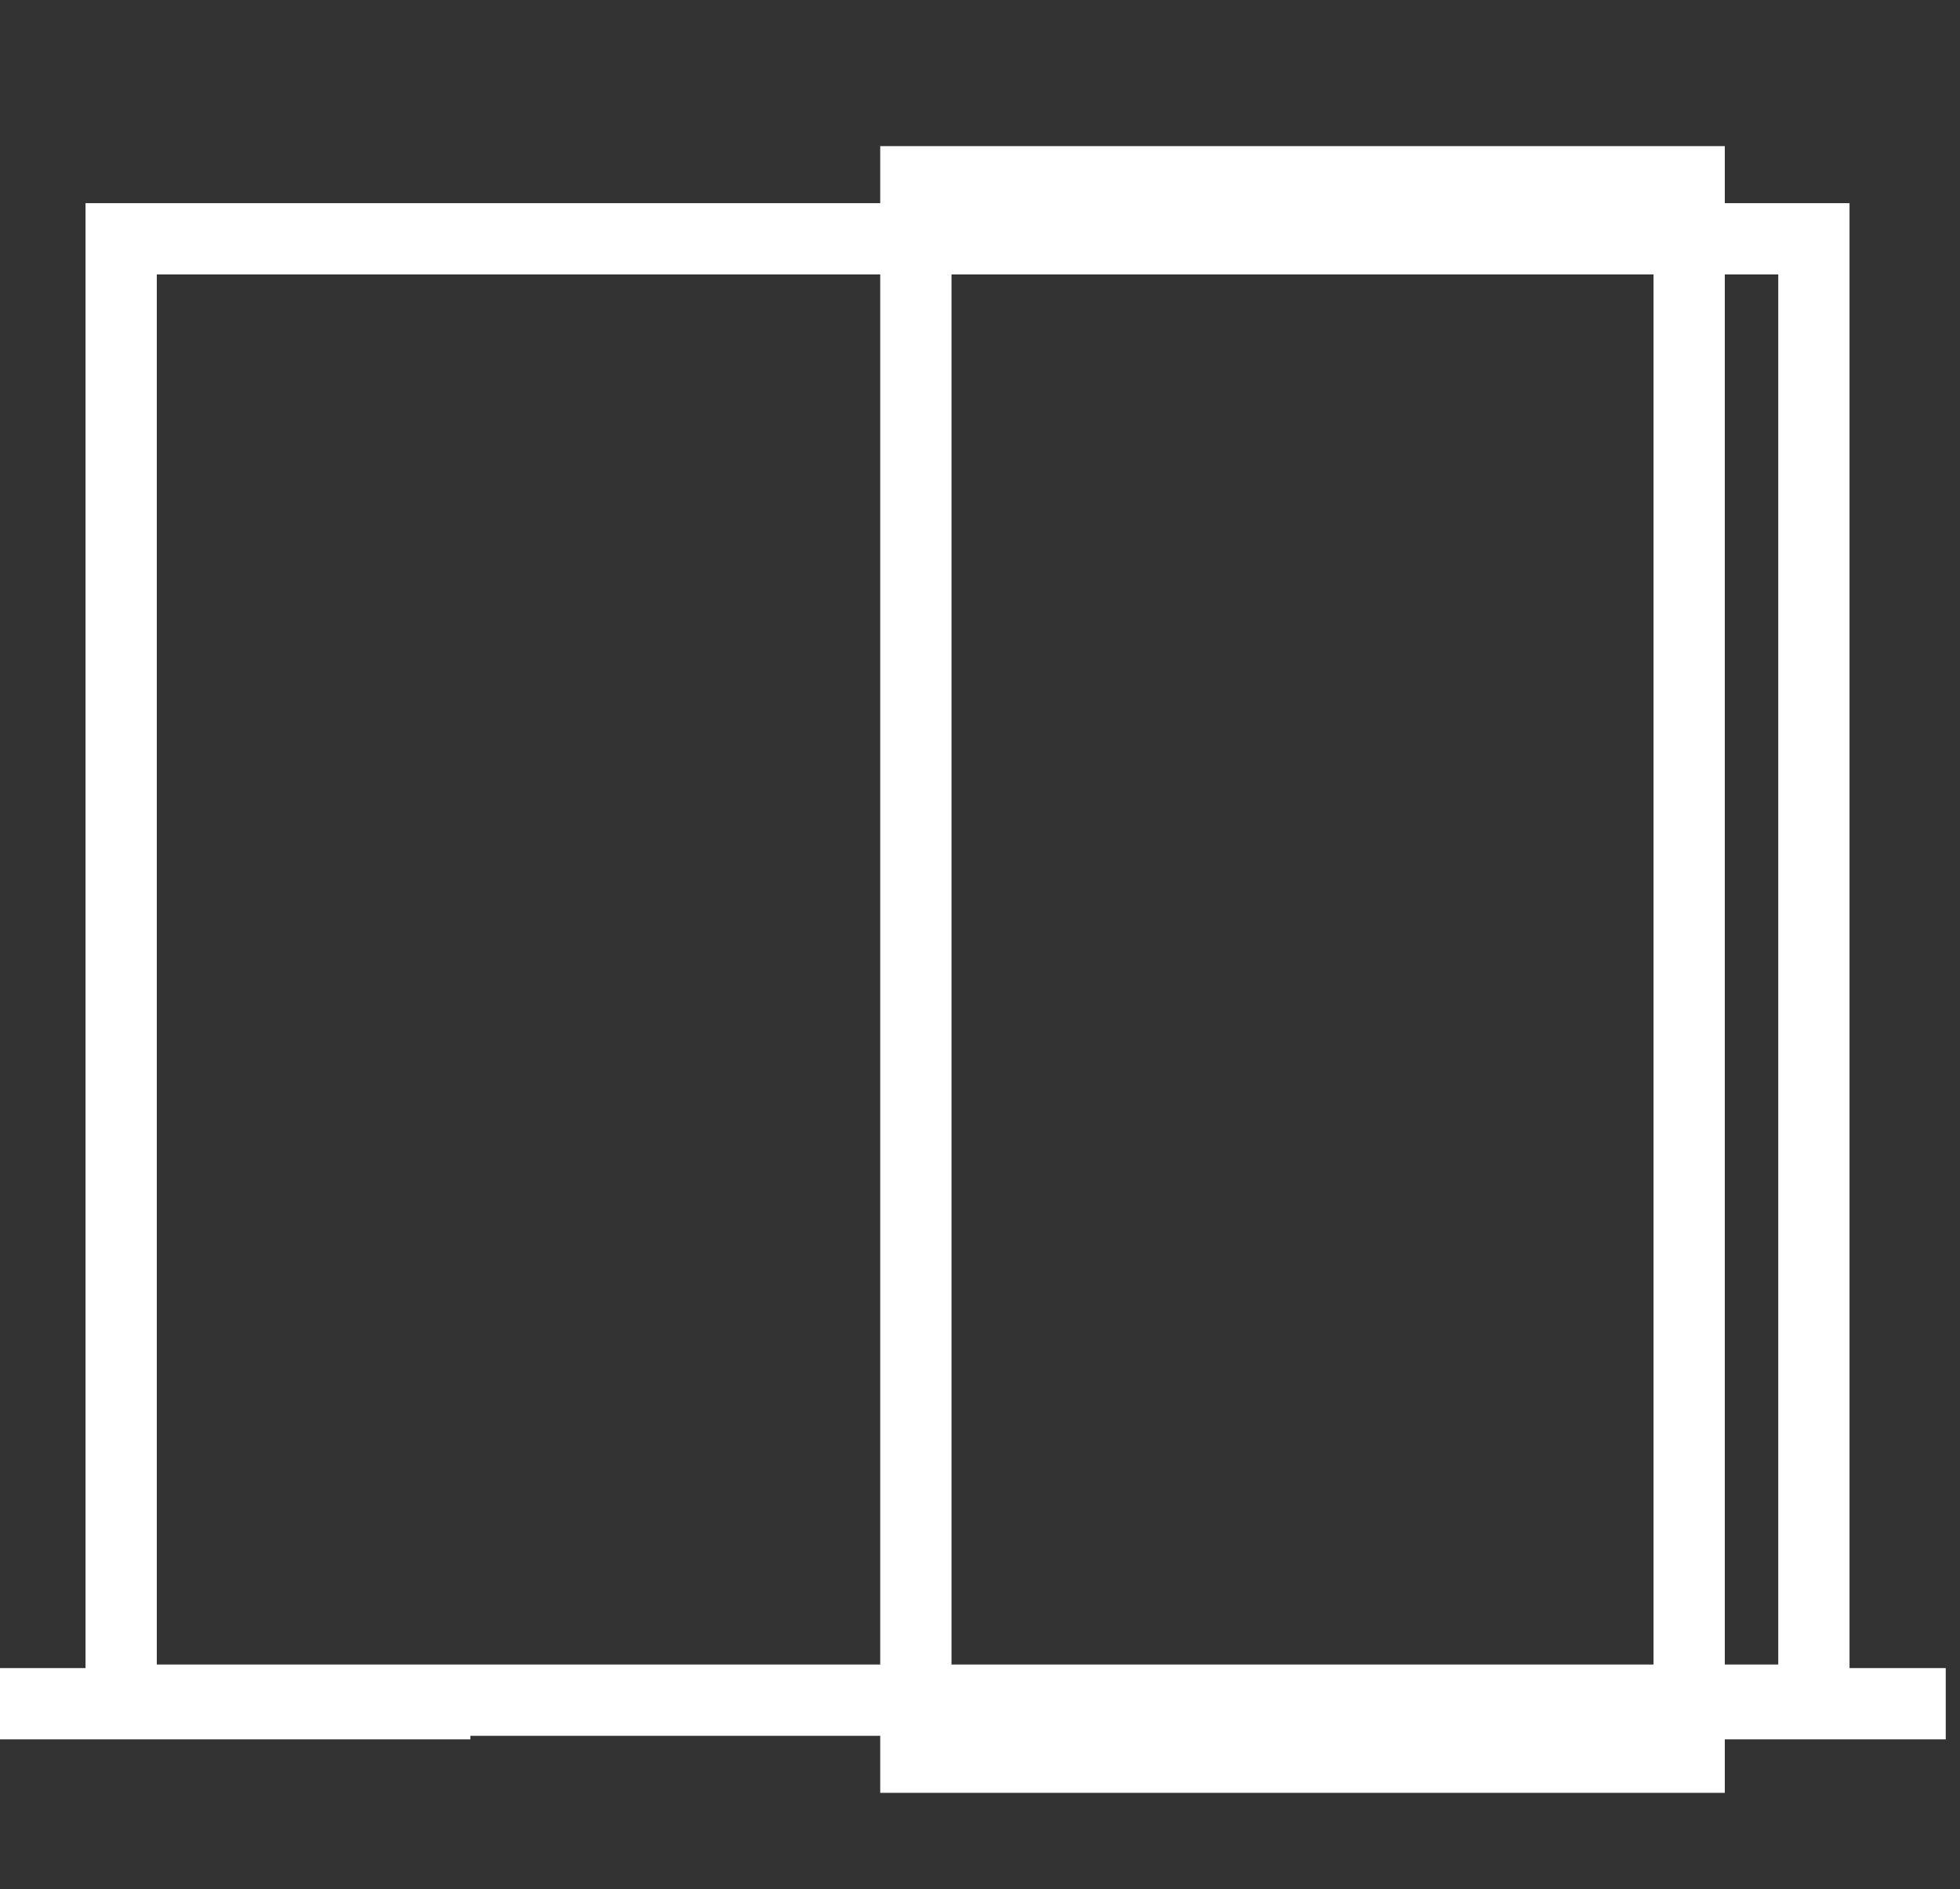 <?xml version="1.0" encoding="utf-8"?>
<!-- Generator: Adobe Illustrator 21.0.0, SVG Export Plug-In . SVG Version: 6.00 Build 0)  -->
<svg version="1.1" id="Layer_1" xmlns="http://www.w3.org/2000/svg" xmlns:xlink="http://www.w3.org/1999/xlink" x="0px" y="0px"
	 viewBox="0 0 55 53" style="enable-background:new 0 0 55 53;" xml:space="preserve">
<rect x="0" y="0" width="55" height="53" fill="#333333" stroke="none"/>
<style type="text/css">
	.st0{fill:none;stroke:#FFFFFF;stroke-width:2;stroke-miterlimit:10;}
</style>
<title>Shape</title>
<desc>Created with Sketch.</desc>
<line class="st0" x1="-0.1" y1="47.8" x2="13.2" y2="47.8"/>
<line class="st0" x1="41.1" y1="47.8" x2="54.6" y2="47.8"/>
<rect x="3.4" y="6.7" class="st0" width="47.5" height="41"/>
<rect x="25.7" y="5.1" class="st0" width="21.7" height="44.2"/>
</svg>
